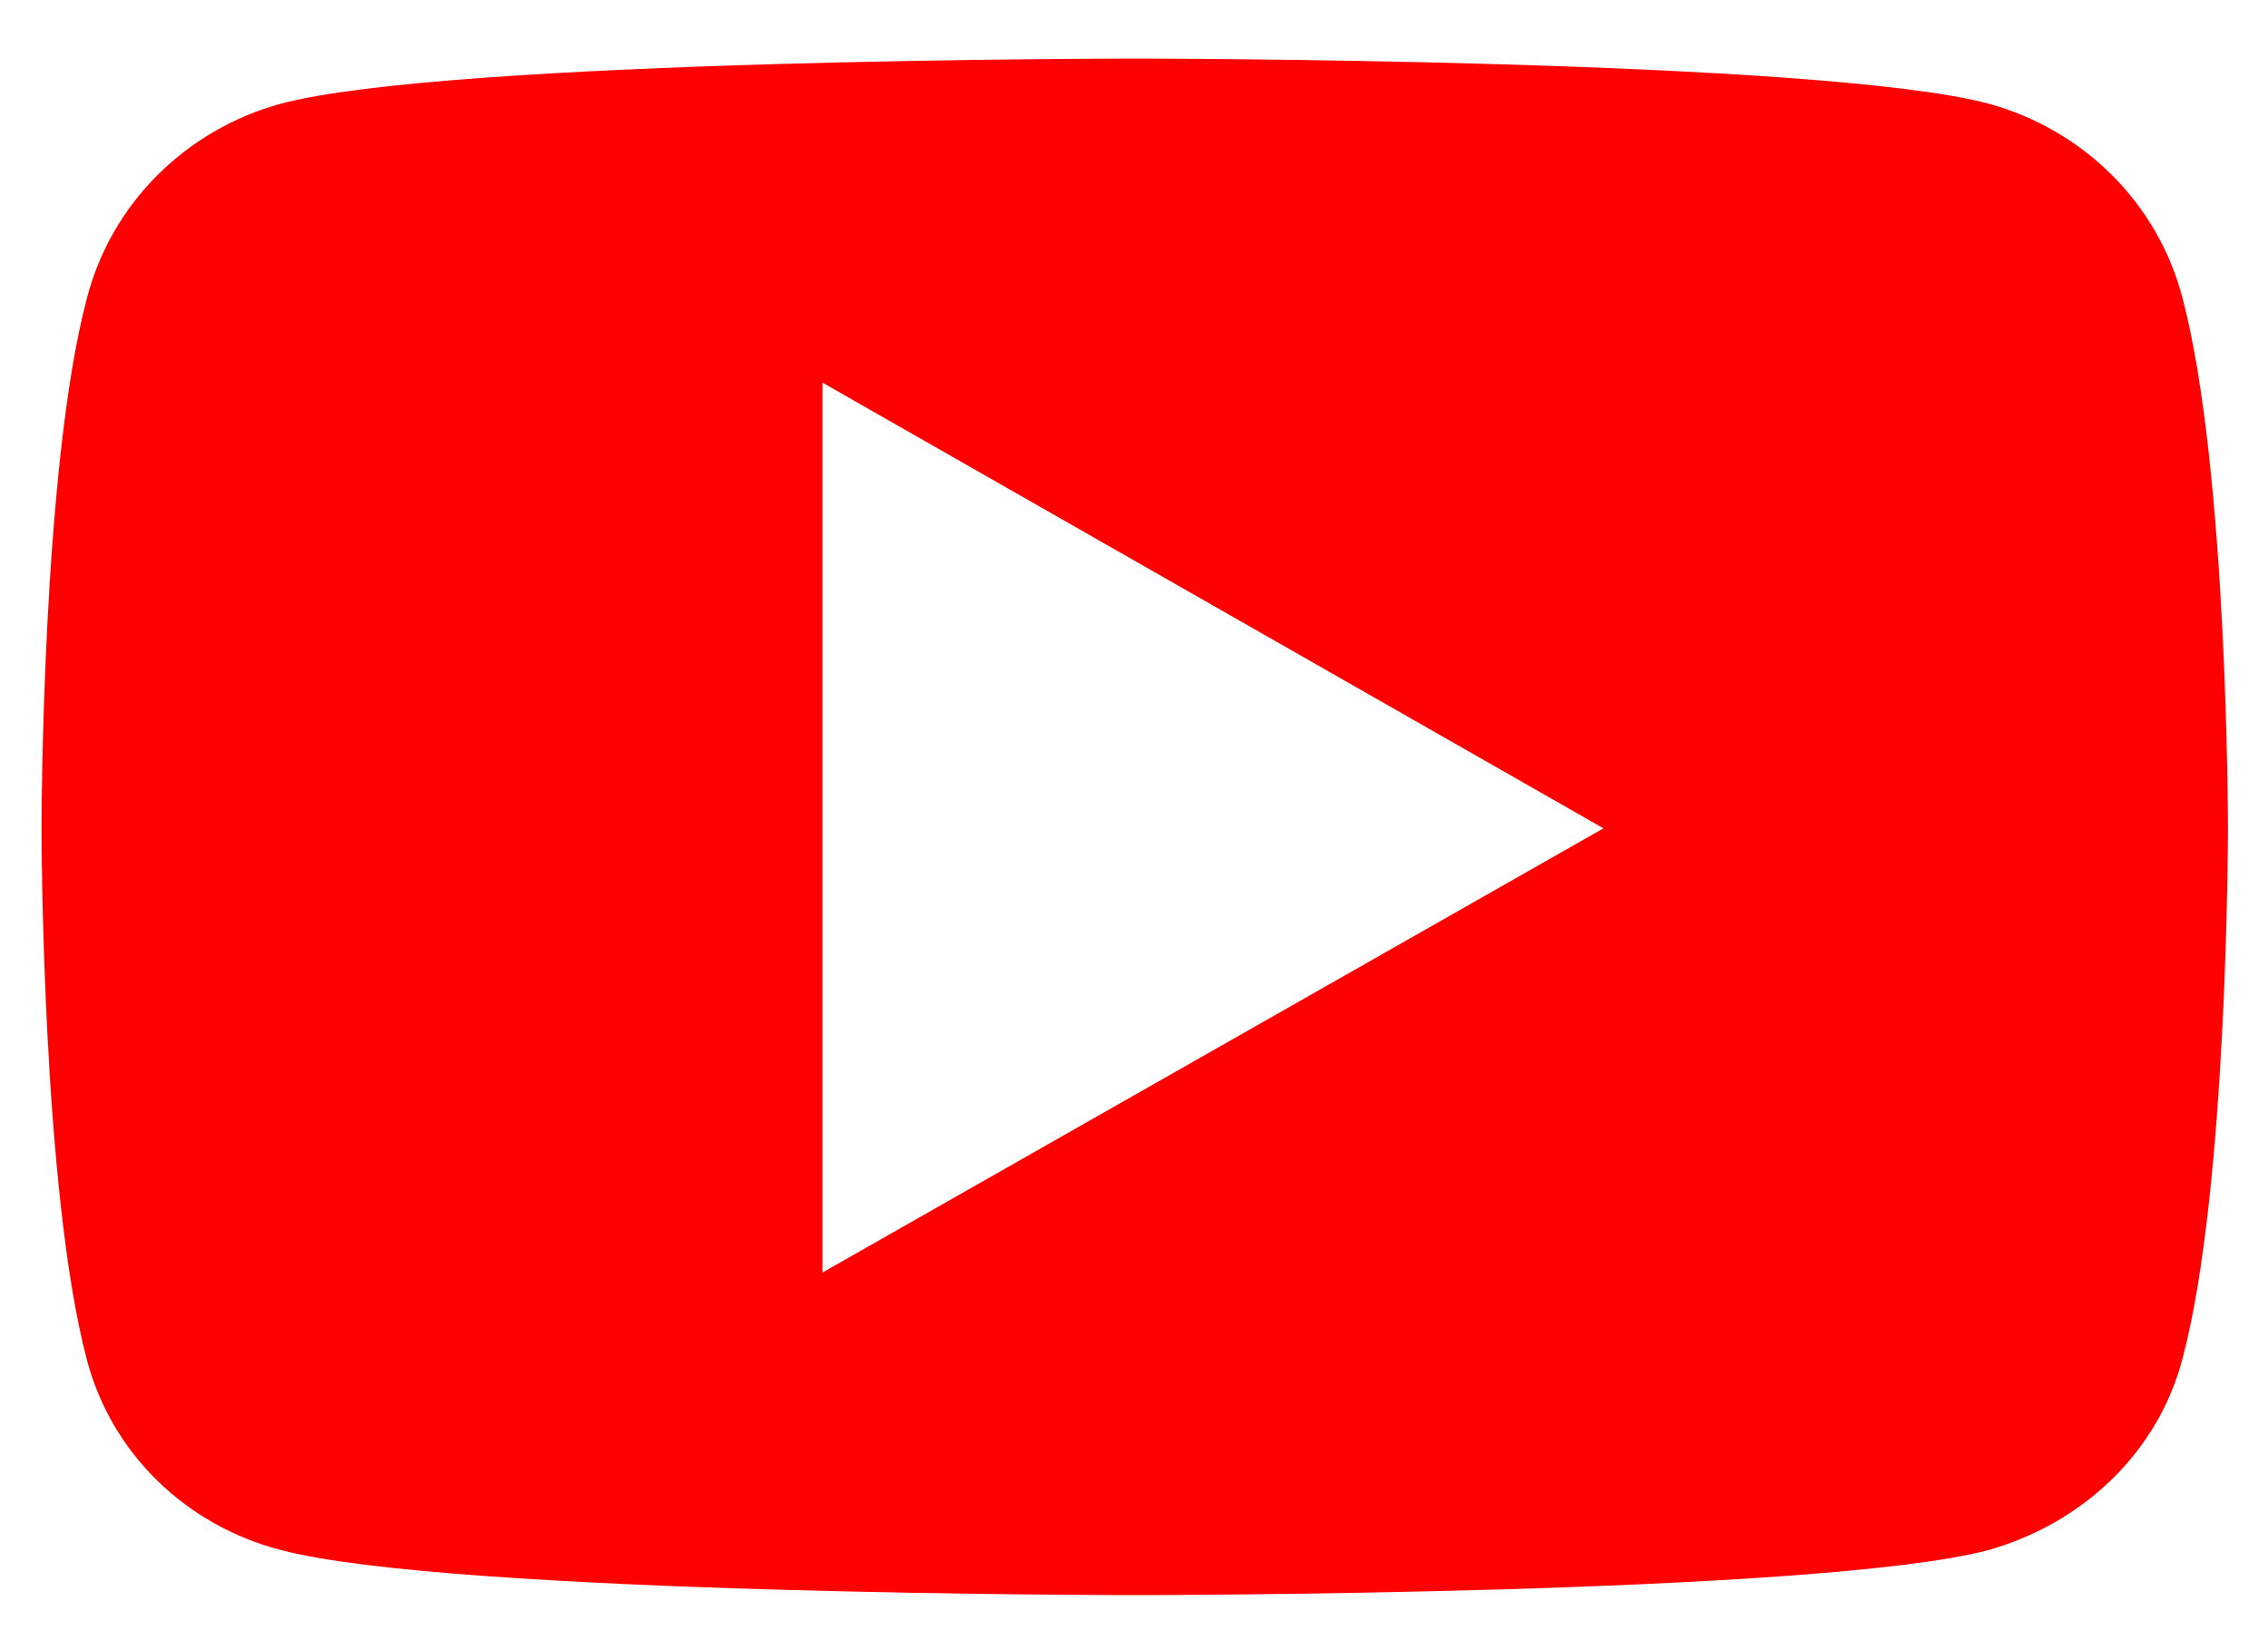 <?xml version="1.0" encoding="utf-8"?>
<!-- Generator: Adobe Illustrator 24.3.0, SVG Export Plug-In . SVG Version: 6.00 Build 0)  -->
<!DOCTYPE svg PUBLIC "-//W3C//DTD SVG 1.1//EN" "http://www.w3.org/Graphics/SVG/1.1/DTD/svg11.dtd">
<svg version="1.1" id="Ebene_1" xmlns:x="http://ns.adobe.com/Extensibility/1.0/" xmlns:i="http://ns.adobe.com/AdobeIllustrator/10.0/" xmlns:graph="http://ns.adobe.com/Graphs/1.0/"
	 xmlns="http://www.w3.org/2000/svg" xmlns:xlink="http://www.w3.org/1999/xlink" x="0px" y="0px" width="305.8px" height="221.2px"
	 viewBox="0 0 305.8 221.2" style="enable-background:new 0 0 305.8 221.2;" xml:space="preserve">
<style type="text/css">
	.st0{fill:#FF0000;}
</style>
<path class="st0" d="M153,7.9c0,0-92.5,0-115.2,6.1C25.1,17.5,15,27.4,11.7,40.3c-6.1,23-6.1,71.4-6.1,71.4s0,48.5,6.1,71.6
	C15,196,25.1,205.7,37.8,209c22.7,6.1,115.2,6.1,115.2,6.1s92.5,0,115.2-6.1c12.6-3.6,22.8-13.1,26.1-25.9c6.1-23,6.1-71.4,6.1-71.4
	s0-48.2-6.1-71.4C291,27.4,280.9,17.5,268.2,14C245.5,7.9,153,7.9,153,7.9z M110.9,51.6l105.3,60.1l-105.3,59.9V51.6z"/>
</svg>

